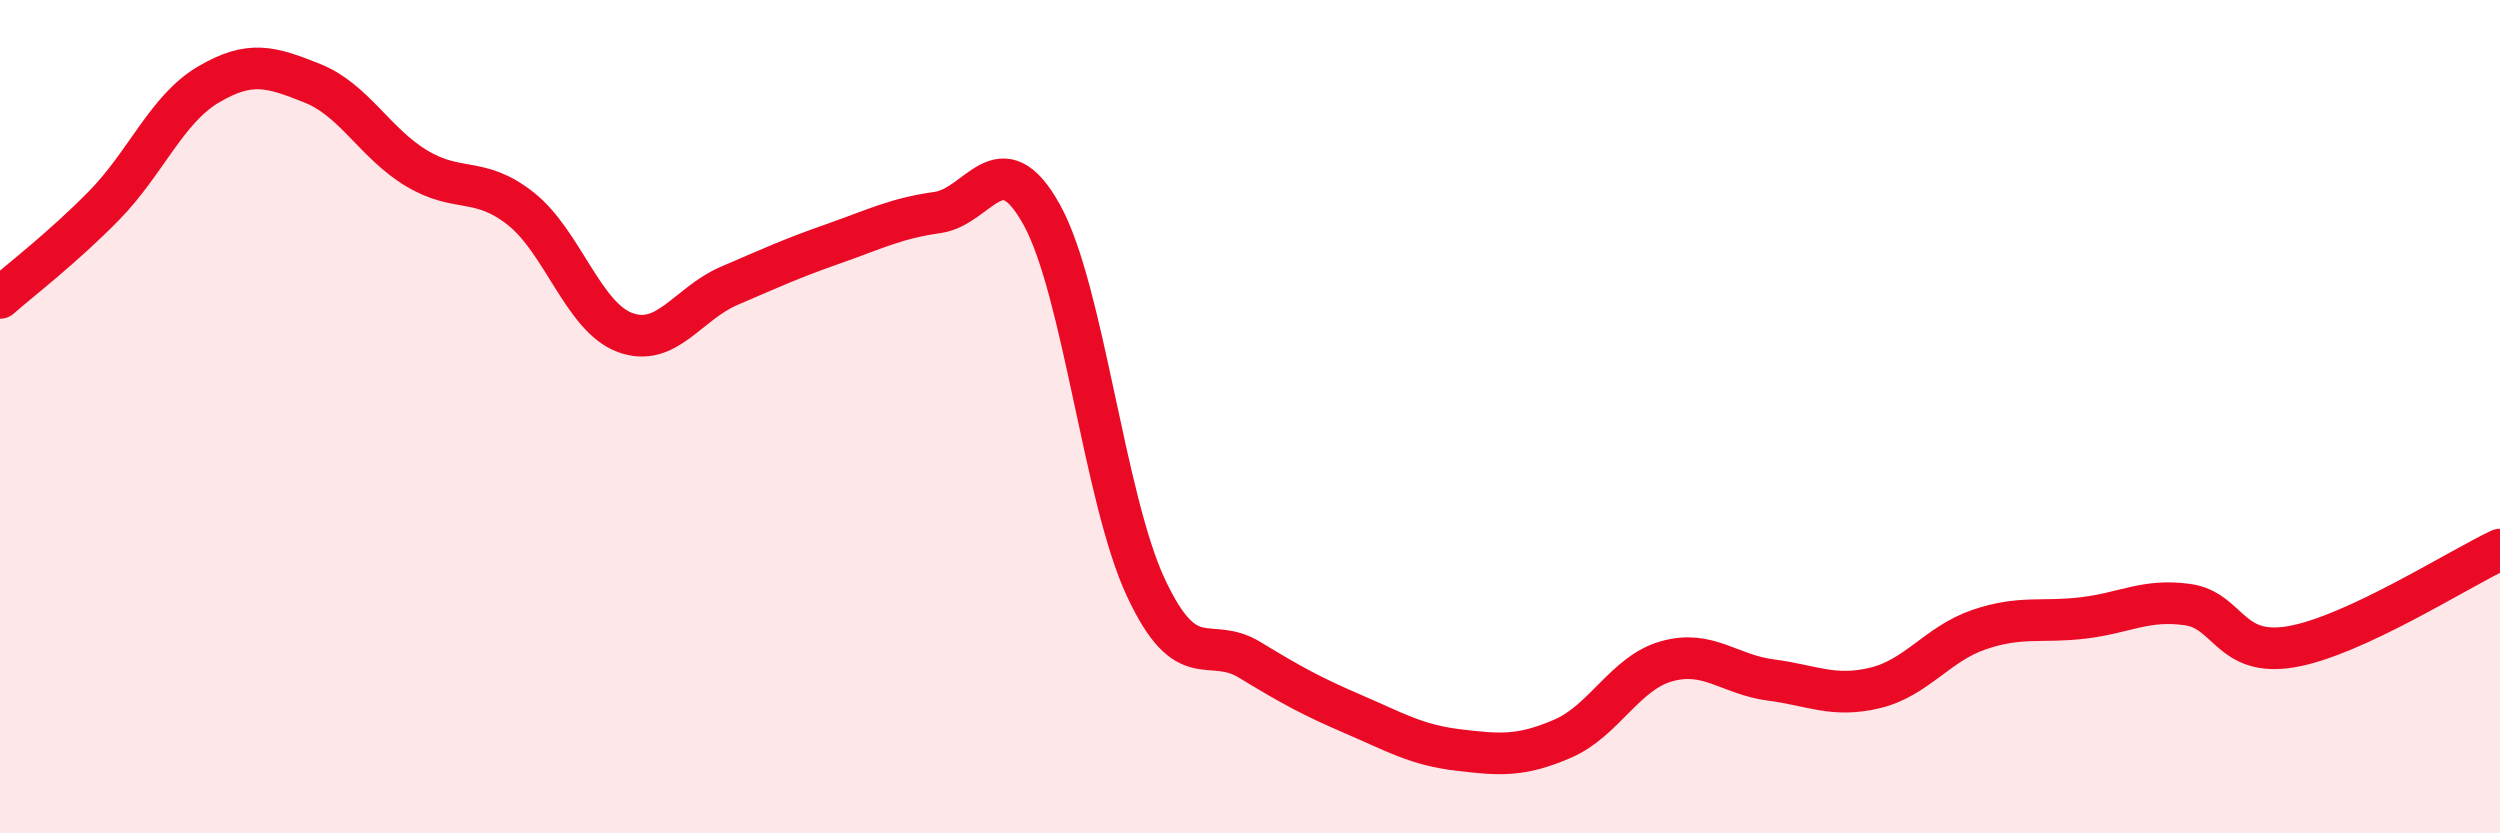 
    <svg width="60" height="20" viewBox="0 0 60 20" xmlns="http://www.w3.org/2000/svg">
      <path
        d="M 0,7.15 C 0.5,6.71 1.5,5.95 2.5,4.93 C 3.5,3.91 4,2.62 5,2.03 C 6,1.44 6.5,1.6 7.5,2 C 8.5,2.4 9,3.44 10,4.04 C 11,4.64 11.5,4.22 12.5,5.01 C 13.5,5.8 14,7.61 15,7.98 C 16,8.35 16.5,7.29 17.5,6.86 C 18.5,6.43 19,6.2 20,5.85 C 21,5.5 21.5,5.24 22.5,5.1 C 23.5,4.96 24,3.35 25,5.15 C 26,6.95 26.5,11.96 27.5,14.1 C 28.5,16.24 29,15.23 30,15.84 C 31,16.45 31.5,16.72 32.5,17.15 C 33.5,17.58 34,17.88 35,18 C 36,18.12 36.5,18.16 37.5,17.73 C 38.5,17.3 39,16.15 40,15.87 C 41,15.59 41.5,16.19 42.5,16.32 C 43.5,16.45 44,16.75 45,16.51 C 46,16.27 46.5,15.45 47.5,15.11 C 48.5,14.77 49,14.95 50,14.83 C 51,14.71 51.5,14.37 52.5,14.51 C 53.5,14.65 53.5,15.78 55,15.52 C 56.5,15.26 59,13.66 60,13.19L60 20L0 20Z"
        fill="#EB0A25"
        opacity="0.1"
        stroke-linecap="round"
        stroke-linejoin="round"
      />
      <path
        d="M 0,7.15 C 0.5,6.71 1.5,5.95 2.5,4.93 C 3.5,3.91 4,2.62 5,2.03 C 6,1.44 6.5,1.6 7.5,2 C 8.5,2.4 9,3.44 10,4.04 C 11,4.64 11.5,4.22 12.5,5.01 C 13.5,5.8 14,7.61 15,7.98 C 16,8.35 16.5,7.29 17.5,6.86 C 18.5,6.43 19,6.2 20,5.85 C 21,5.5 21.5,5.24 22.5,5.1 C 23.5,4.96 24,3.35 25,5.15 C 26,6.95 26.5,11.96 27.5,14.1 C 28.5,16.24 29,15.23 30,15.84 C 31,16.45 31.5,16.72 32.5,17.15 C 33.5,17.58 34,17.88 35,18 C 36,18.12 36.5,18.16 37.5,17.73 C 38.5,17.3 39,16.15 40,15.87 C 41,15.59 41.5,16.19 42.5,16.32 C 43.5,16.45 44,16.75 45,16.51 C 46,16.27 46.5,15.45 47.5,15.11 C 48.5,14.77 49,14.95 50,14.83 C 51,14.71 51.5,14.37 52.5,14.51 C 53.5,14.65 53.5,15.78 55,15.52 C 56.5,15.26 59,13.66 60,13.19"
        stroke="#EB0A25"
        stroke-width="1"
        fill="none"
        stroke-linecap="round"
        stroke-linejoin="round"
      />
    </svg>
  